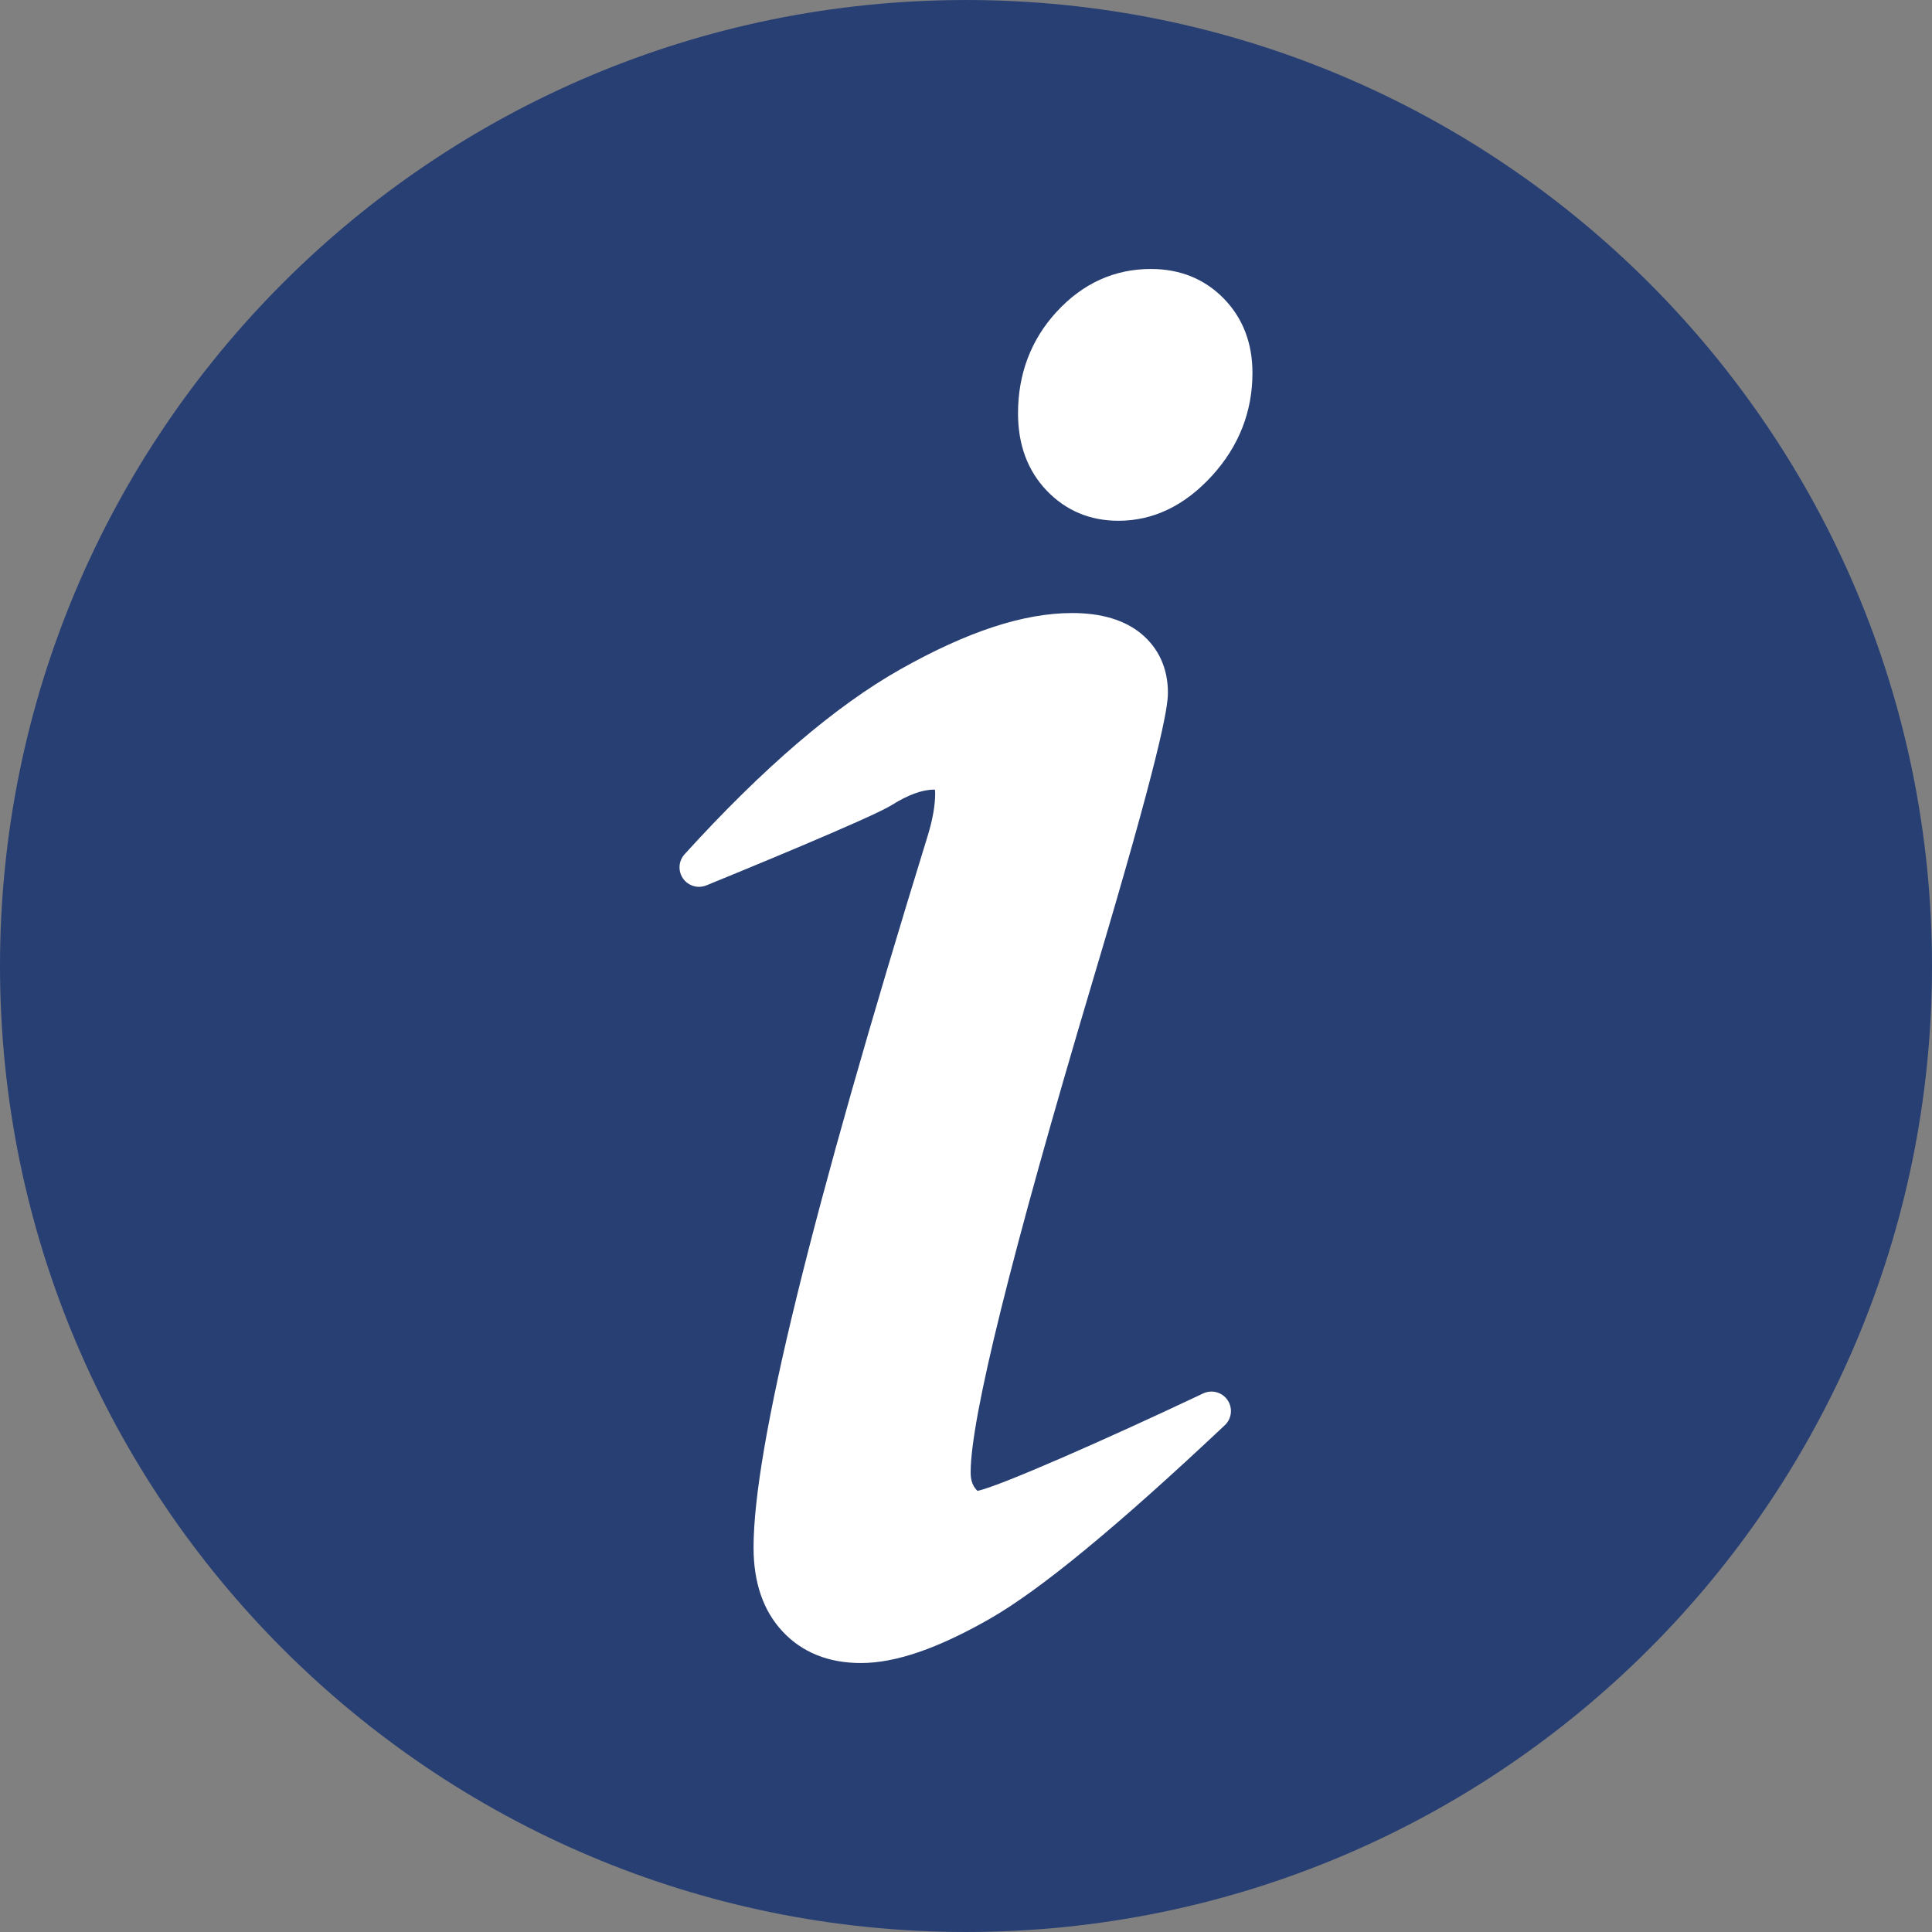 <svg version="1.1" id="Layer_1" xmlns="http://www.w3.org/2000/svg" xmlns:xlink="http://www.w3.org/1999/xlink" x="0px" y="0px"
	 viewBox="0 0 496.158 496.158" style="enable-background:new 0 0 496.158 496.158;" xml:space="preserve">
<rect x="0" y="0" width="496.158" height="496.158" fill="#808080" stroke="none"/>
<path style="fill:#283F74;" d="M496.158,248.085c0-137.022-111.069-248.082-248.075-248.082C111.07,0.003,0,111.063,0,248.085
	c0,137.001,111.07,248.07,248.083,248.07C385.089,496.155,496.158,385.086,496.158,248.085z"/>
<g>
	<path style="fill:#FFFFFF;" d="M315.249,359.555c-1.387-2.032-4.048-2.755-6.27-1.702c-24.582,11.637-52.482,23.94-57.958,25.015
		c-0.138-0.123-0.357-0.348-0.644-0.737c-0.742-1.005-1.103-2.318-1.103-4.015c0-13.905,10.495-56.205,31.192-125.719
		c17.451-58.406,19.469-70.499,19.469-74.514c0-6.198-2.373-11.435-6.865-15.146c-4.267-3.519-10.229-5.302-17.719-5.302
		c-12.459,0-26.899,4.73-44.146,14.461c-16.713,9.433-35.352,25.41-55.396,47.487c-1.569,1.729-1.733,4.314-0.395,6.228
		c1.34,1.915,3.825,2.644,5.986,1.764c7.037-2.872,42.402-17.359,47.557-20.597c4.221-2.646,7.875-3.989,10.861-3.989
		c0.107,0,0.199,0.004,0.276,0.01c0.036,0.198,0.07,0.5,0.07,0.933c0,3.047-0.627,6.654-1.856,10.703
		c-30.136,97.641-44.785,157.498-44.785,182.994c0,8.998,2.501,16.242,7.432,21.528c5.025,5.393,11.803,8.127,20.146,8.127
		c8.891,0,19.712-3.714,33.08-11.354c12.936-7.392,32.68-23.653,60.363-49.717C316.337,364.326,316.636,361.587,315.249,359.555z"/>
	<path style="fill:#FFFFFF;" d="M314.282,76.672c-4.925-5.041-11.227-7.597-18.729-7.597c-9.34,0-17.475,3.691-24.176,10.971
		c-6.594,7.16-9.938,15.946-9.938,26.113c0,8.033,2.463,14.69,7.32,19.785c4.922,5.172,11.139,7.794,18.476,7.794
		c8.958,0,17.049-3.898,24.047-11.586c6.876-7.553,10.363-16.433,10.363-26.393C321.646,88.105,319.169,81.684,314.282,76.672z"/>
</g>
</svg>
